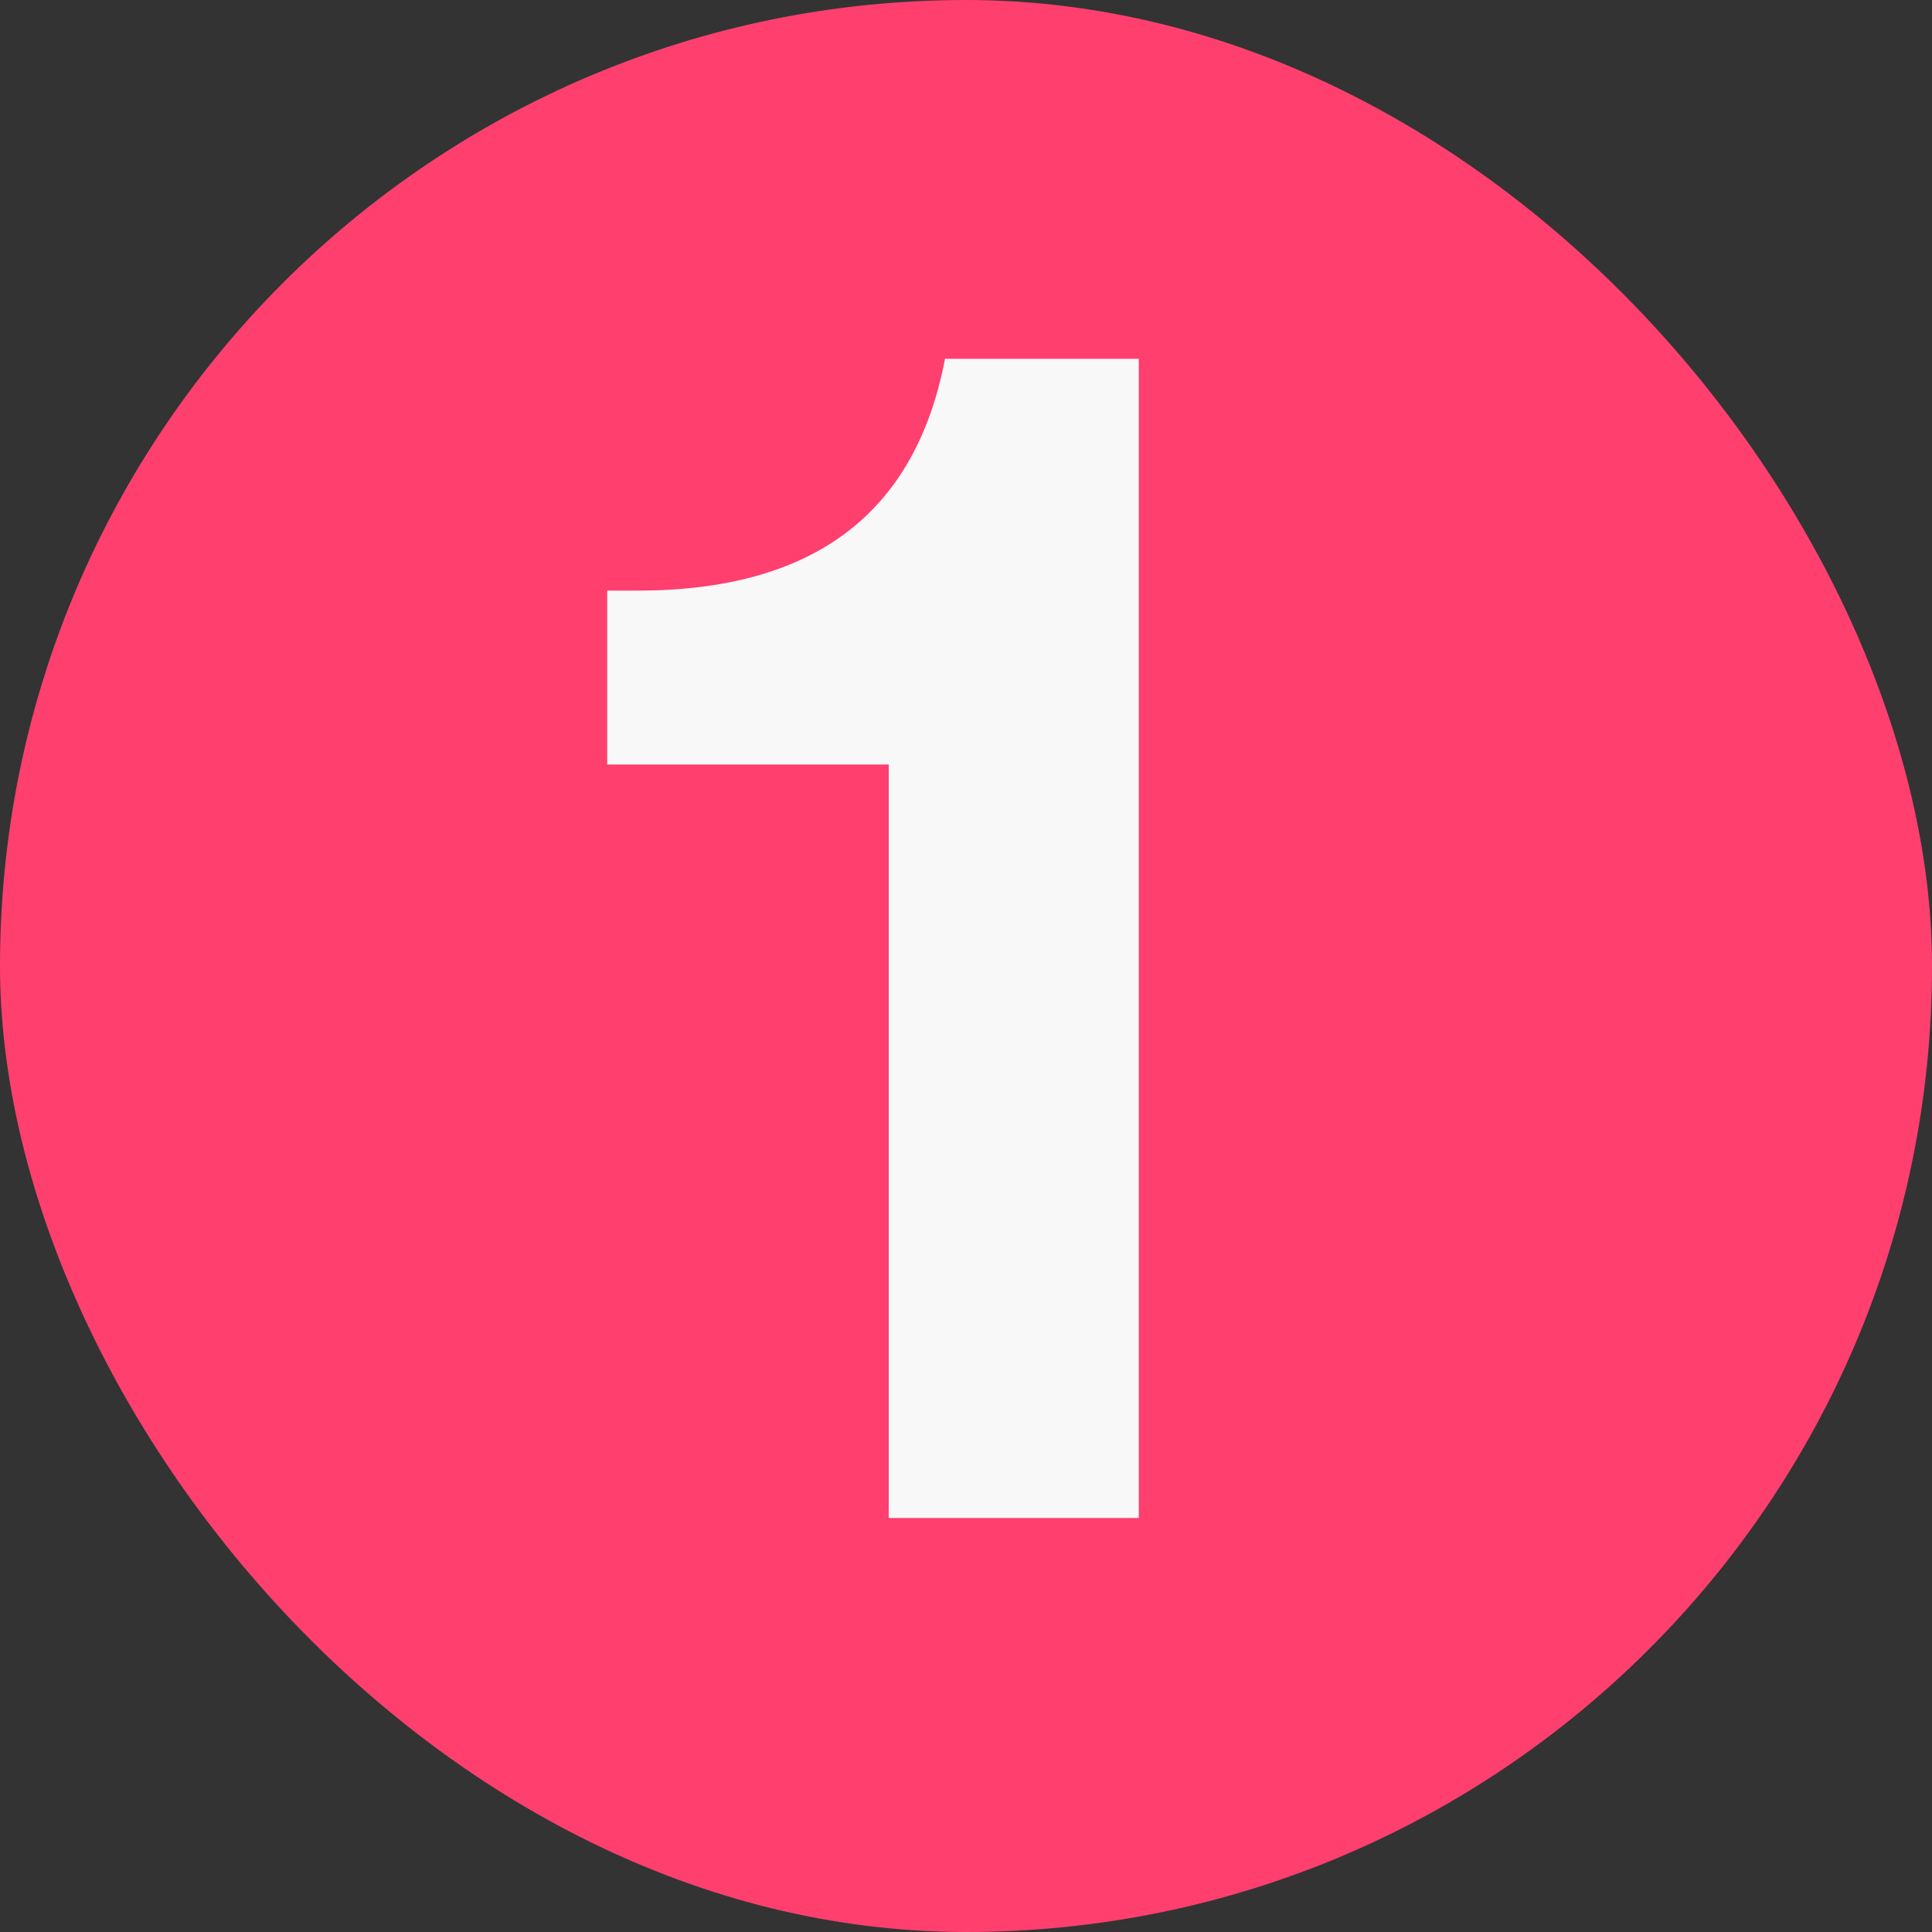 <svg width="28" height="28" viewBox="0 0 28 28" fill="none" xmlns="http://www.w3.org/2000/svg">
<rect x="0" y="0" width="28" height="28" fill="#333333" stroke="none"/>
<rect width="28" height="28" rx="14" fill="#FF406F"/>
<path d="M16.504 5.2V22H12.88V11.08H8.8V8.56H9.232C11.776 8.56 13.264 7.456 13.696 5.2H16.504Z" fill="#F8F8F8"/>
</svg>
